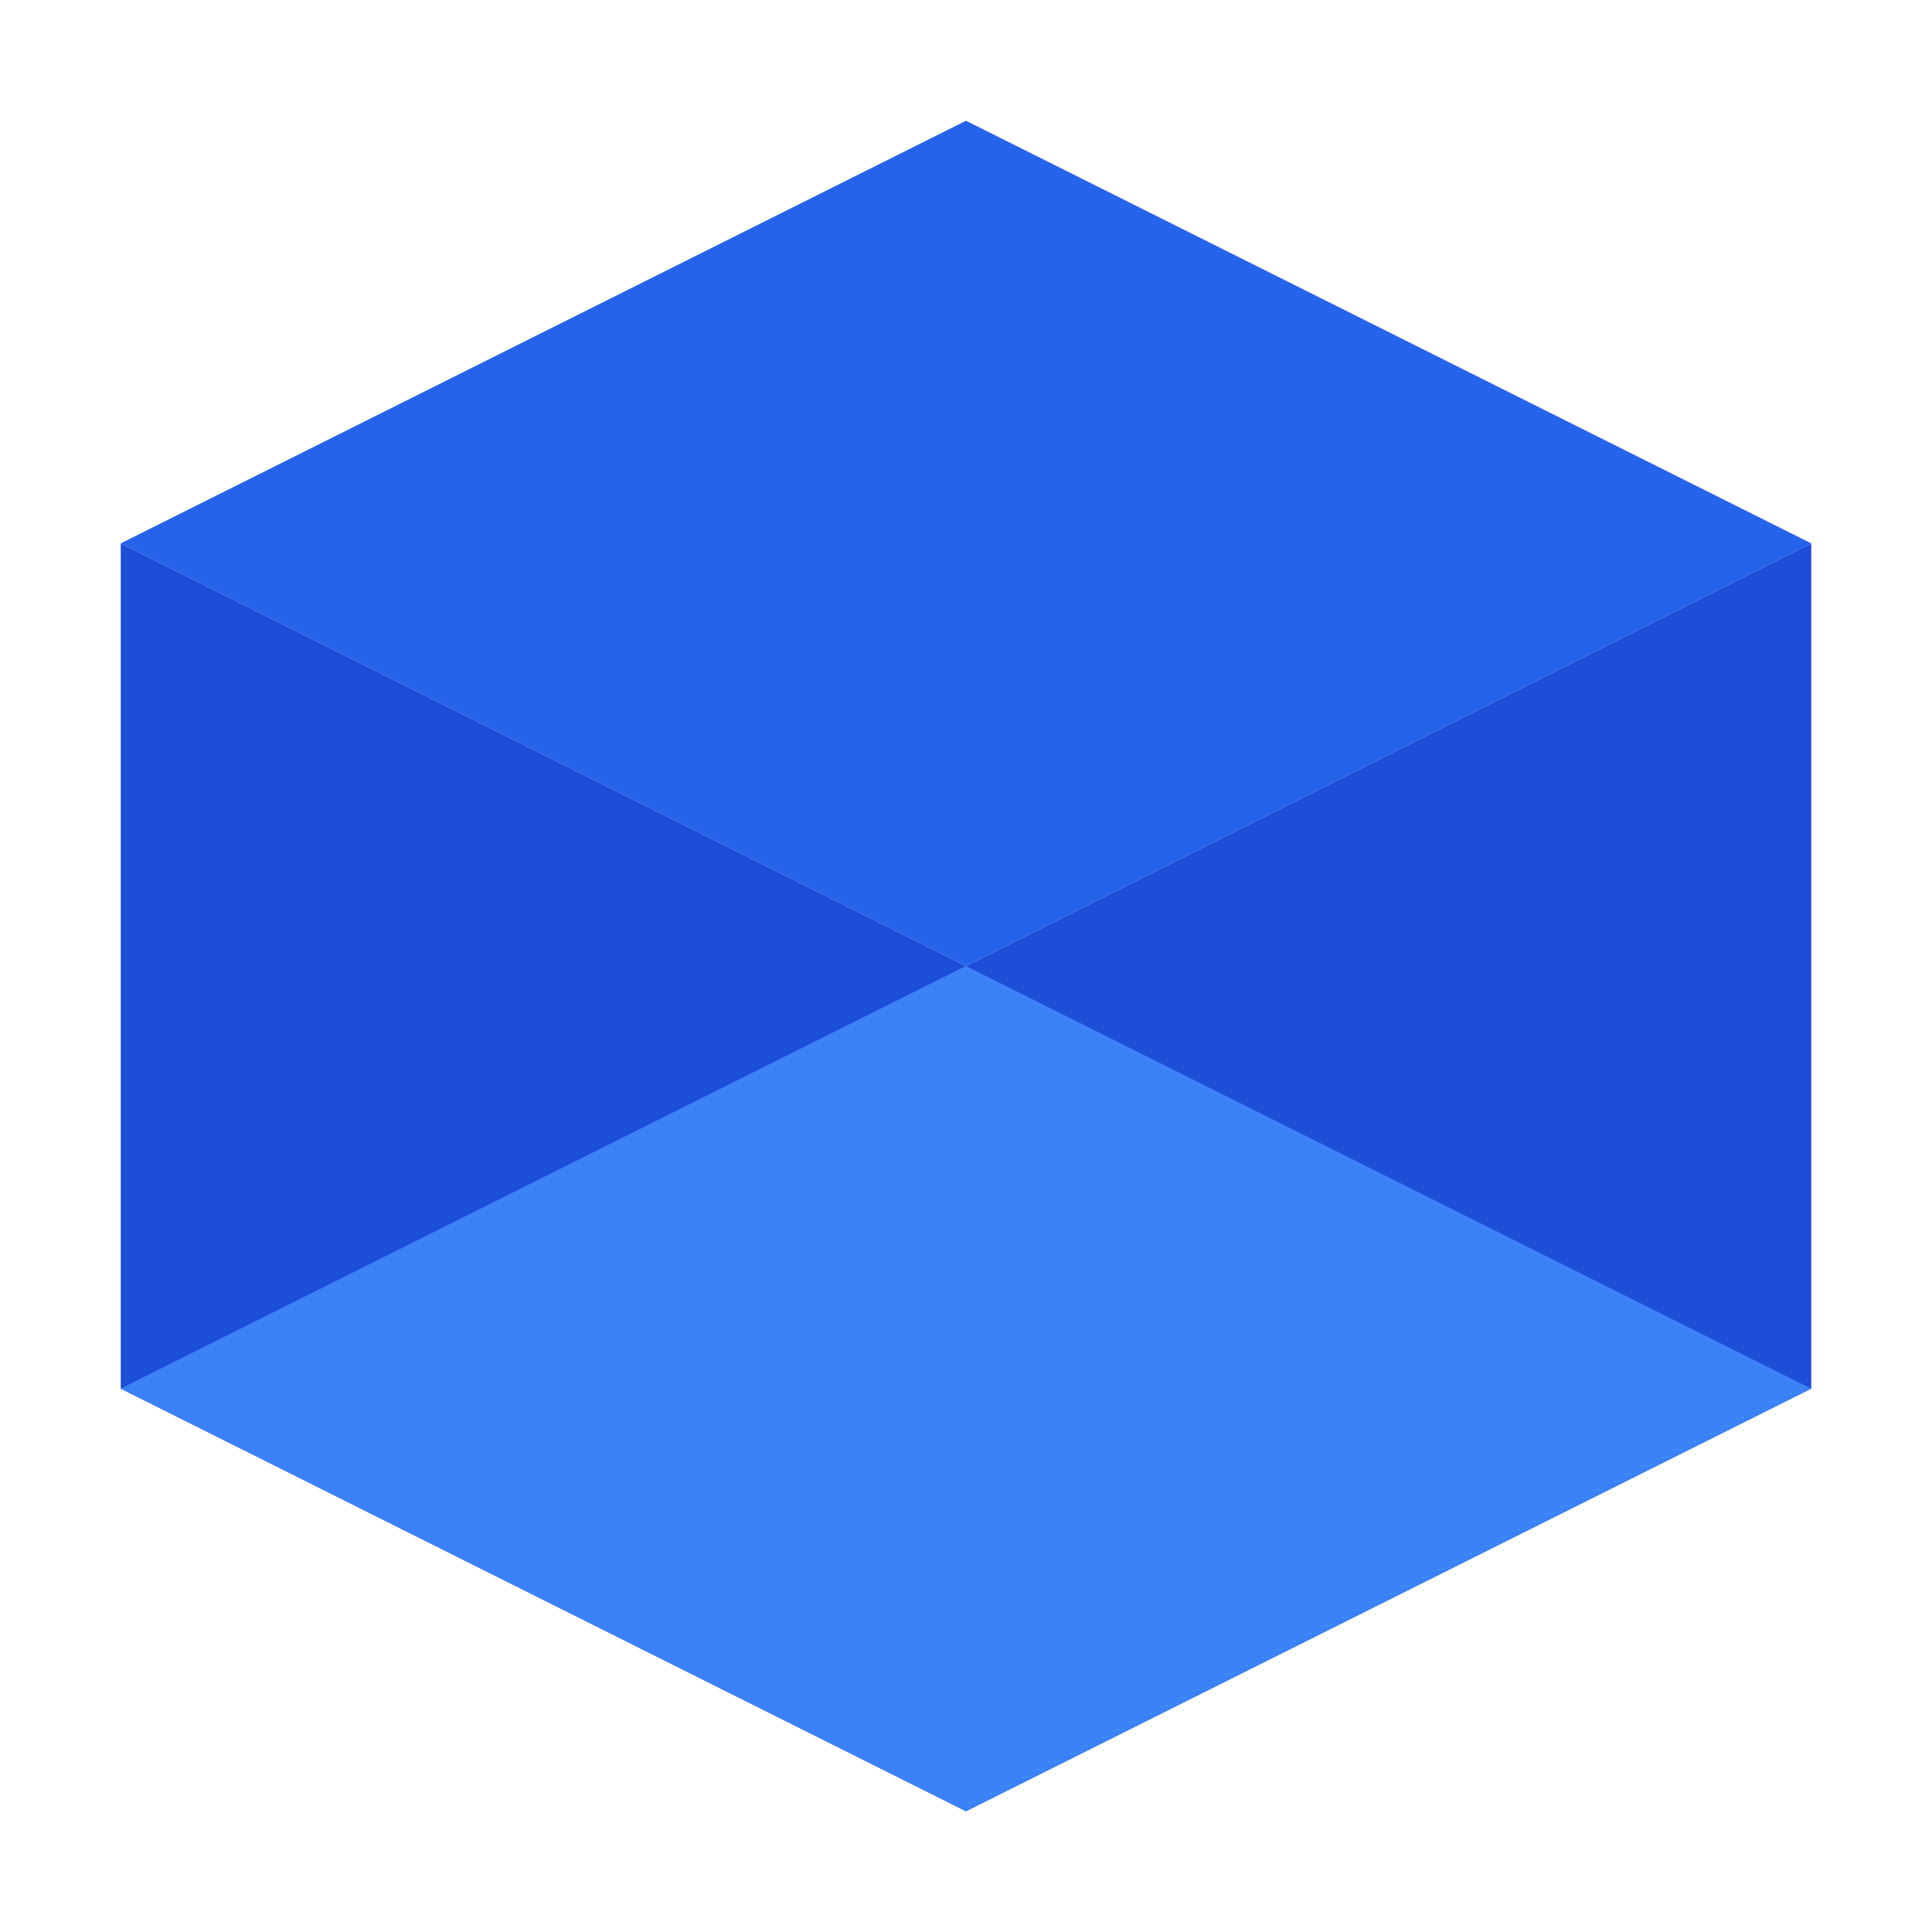 
<svg width="32" height="32" viewBox="0 0 32 32" fill="none" xmlns="http://www.w3.org/2000/svg">
  <path d="M16 2L2 9L16 16L30 9L16 2Z" fill="#2563EB"/>
  <path d="M2 23L16 30L30 23V9L16 16L2 9V23Z" fill="#1D4ED8"/>
  <path d="M16 16L2 23L16 30L30 23L16 16Z" fill="#3B82F6"/>
</svg>
